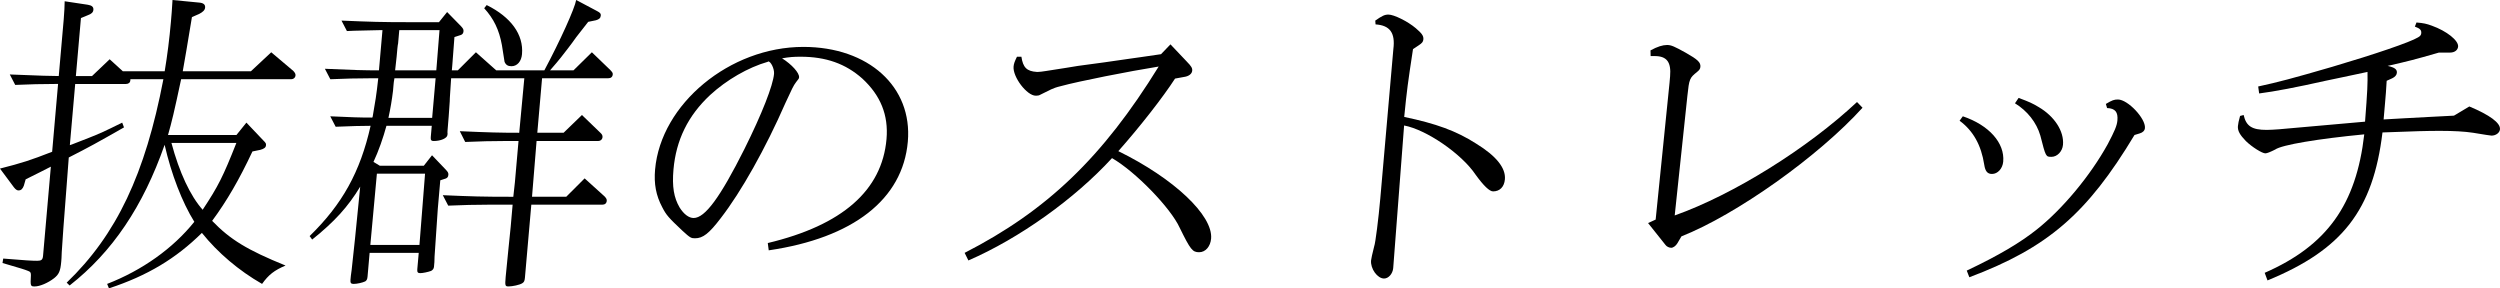 <?xml version="1.0" encoding="UTF-8"?><svg id="_イヤー_2" xmlns="http://www.w3.org/2000/svg" viewBox="0 0 370.582 42.743"><g id="design"><g><path d="M37.419,22.452c-1.963,4.18-3.788,7.327-5.972,10.286,2.669,2.771,5.211,4.321,10.88,6.623-1.658,.705-2.514,1.362-3.479,2.724-3.444-1.973-6.548-4.603-8.92-7.562-3.855,3.804-8.07,6.341-13.776,8.22l-.271-.658c5.202-2.02,9.76-5.261,12.923-9.206-1.812-2.912-3.418-7.092-4.402-11.414-3.193,9.113-7.729,15.876-14.083,20.855l-.433-.423c7.384-7.092,11.648-16.11,14.333-30.154h-4.885l-.016,.188c-.029,.329-.28,.517-.656,.517h-7.515l-.259,2.959-.119,1.362-.304,3.476-.074,.845-.021,.235-.016,.188,.29-.094c.925-.376,1.655-.658,2.529-.986,1.556-.611,2.289-.939,4.941-2.255l.267,.705c-3.955,2.254-5.139,2.912-8.187,4.462l-.302,3.992c-.512,6.388-.547,7.327-.739,10.052-.011,.658-.056,1.174-.076,1.409-.123,1.409-.352,1.878-1.059,2.442-.907,.705-2.126,1.221-2.878,1.221-.611,0-.653-.047-.557-1.691-.014-.376-.053-.47-.416-.611-.59-.235-.911-.329-3.795-1.174l.104-.658c3.498,.282,4.198,.329,5.043,.329,.611,0,.811-.141,.864-.751l1.155-13.199c-.835,.423-1.82,.939-3.734,1.879l-.27,.939c-.182,.47-.39,.704-.813,.704-.188,0-.41-.14-.664-.469l-2.059-2.771c3.315-.846,4.475-1.222,7.732-2.49l.879-10.052h-.517c-2.208,0-3.339,.047-5.836,.141l-.804-1.55c4.821,.188,5.991,.234,7.259,.234l.736-8.407c.115-1.315,.109-1.785,.14-2.677l3.43,.517c.603,.094,.864,.329,.827,.751-.033,.375-.288,.61-.821,.798l-1.023,.423-.596,6.811-.078,.893-.078,.892h2.395l2.613-2.489,1.958,1.785h6.2c.393-2.349,.705-4.838,.923-7.328,.094-1.08,.156-1.785,.237-3.241l3.865,.376c.7,.046,1.009,.281,.968,.751-.033,.375-.339,.658-.881,.939l-1.074,.47c-.703,4.274-.991,5.965-1.36,8.032h10.098l3.018-2.818,3.28,2.771c.214,.235,.339,.423,.318,.658-.029,.329-.284,.564-.66,.564H26.85c-1.038,4.884-1.404,6.388-1.945,8.267h10.145l1.476-1.832,2.451,2.583c.476,.47,.471,.517,.447,.799-.029,.328-.327,.517-.856,.657l-1.148,.235Zm-12.007-1.268c1.168,4.368,2.789,7.844,4.628,9.911,2.328-3.522,3.01-4.885,5-9.911h-9.628Z"/><path d="M56.555,4.462l-4.047,.094-1.084,.047-.803-1.55c4.398,.188,5.944,.235,9.983,.235h4.462l1.212-1.503,2.07,2.113c.3,.329,.381,.47,.357,.751-.029,.329-.186,.517-.617,.61l-.725,.235-.315,4.133-.07,.798h.892l2.677-2.677,3.006,2.677h7.139c2.359-4.416,4.516-9.206,4.717-10.427l3.097,1.644c.449,.235,.578,.376,.553,.658-.033,.375-.237,.563-.719,.704l-1.148,.235c-.74,.939-1.586,2.02-1.798,2.302-.646,.939-1.755,2.349-2.232,2.959-.319,.423-.893,1.081-1.624,1.926h3.476l2.723-2.677,2.729,2.63c.3,.329,.386,.423,.365,.658-.033,.375-.284,.563-.66,.563h-9.816l-.707,8.079h3.898l2.719-2.63,2.729,2.63c.261,.235,.339,.423,.318,.658-.029,.329-.284,.564-.66,.564h-9.112l-.676,8.267h5.072l2.728-2.725,2.959,2.677c.257,.282,.339,.423,.318,.658-.033,.375-.284,.564-.66,.564h-10.521l-.3,3.429-.3,3.429-.349,3.993c-.041,.469-.152,.657-.399,.798-.35,.235-1.45,.47-2.014,.47-.517,0-.555-.094-.44-1.409l.413-4.18,.331-3.241,.288-3.288h-3.663c-2.208,0-3.339,.047-5.883,.141l-.804-1.55c4.352,.188,5.897,.235,9.983,.235h.469l.232-2.114,.181-2.066,.177-2.02,.181-2.066h-2.02c-2.254,0-3.339,.046-5.883,.141l-.8-1.597c4.211,.188,5.991,.235,8.809,.235l.754-8.079h-10.849c-.084,1.503-.216,3.006-.206,3.429-.109,1.785-.216,3.006-.257,3.476-.053,.61-.107,1.221-.064,1.268l-.021,.235c-.041,.47-.97,.893-2.051,.893-.329,0-.457-.141-.42-.564l.148-1.69h-6.716c-.485,1.785-1.174,3.757-1.925,5.354l.937,.563h6.528l1.216-1.55,2.065,2.161c.3,.329,.381,.47,.357,.751-.029,.329-.186,.517-.617,.611l-.58,.188-.185,2.114-.181,2.066-.484,7.14-.023,.798-.053,.611-.008,.094c-.025,.282-.182,.47-.429,.61-.533,.188-1.25,.329-1.626,.329-.329,0-.457-.141-.42-.563l.214-2.442h-7.28l-.308,3.522c-.037,.423-.143,.564-.344,.705-.392,.188-1.207,.375-1.724,.375-.376,0-.504-.141-.463-.61,.029-.329,.074-.846,.174-1.456,.236-2.161,.683-6.2,1.269-12.353-1.813,3.006-3.838,5.213-7.121,7.844l-.377-.517c4.826-4.697,7.5-9.487,9.039-16.345-1.55,0-2.681,.046-5.178,.14l-.804-1.549c3.229,.14,4.164,.188,6.23,.188l.06-.141c.373-2.113,.569-3.288,.826-5.683h-1.221c-2.254,0-3.339,.047-5.883,.141l-.804-1.55c4.117,.188,5.897,.235,8.011,.235l.181-2.067,.177-2.02,.082-.939,.082-.939h-.141Zm-.687,21.277l-.972,10.568h7.28l.831-10.568h-7.139Zm1.85-8.267h6.341l.514-5.872h-6.106c-.088,.47-.108,.705-.129,.939l-.082,.939c-.162,1.315-.367,2.583-.678,3.993h.141Zm1.381-12.024l-.086,.986c-.067,.235-.133,.986-.219,1.973l-.224,2.02h6.106l.475-5.965h-5.965l-.086,.986ZM72.144,.751c3.601,1.785,5.489,4.368,5.234,7.281-.095,1.08-.72,1.785-1.565,1.785-.517,0-.829-.188-1.023-.658q-.031-.188-.393-2.49c-.413-2.254-1.209-3.898-2.623-5.448l.37-.47Z"/><path d="M113.812,36.026c11.033-2.63,16.933-7.797,17.598-15.406,.312-3.569-.889-6.481-3.583-8.971-2.484-2.208-5.399-3.241-9.156-3.241-1.033,0-1.648,.047-2.745,.235,1.425,.893,2.582,2.161,2.524,2.818-.016,.188-.067,.234-.438,.704-.425,.564-.603,.987-1.586,3.1-2.936,6.717-6.552,13.152-9.57,17.05-1.751,2.302-2.658,3.006-3.832,3.006-.564,0-.7-.047-1.874-1.127-2.039-1.926-2.382-2.302-2.984-3.476-.928-1.738-1.246-3.476-1.061-5.589,.851-9.723,11.078-18.177,21.974-18.177,9.675,0,16.202,5.918,15.491,14.044-.748,8.548-8.106,14.279-20.619,16.111l-.14-1.081Zm.003-26.867c-2.939,.845-6.105,2.677-8.557,4.932-3.273,3.053-5.045,6.67-5.427,11.038-.222,2.537,.057,4.18,.916,5.637,.618,.986,1.367,1.549,2.072,1.549,1.691,0,3.93-3.053,7.514-10.192,2.621-5.261,4.254-9.441,4.406-11.179,.066-.751-.493-1.878-.873-1.832l-.051,.047Z"/><path d="M175.948,9.159c.647,.658,.81,.939,.777,1.315-.041,.469-.497,.845-1.256,.939l-1.289,.235c-1.792,2.771-5.125,7.045-8.408,10.756,8.241,4.039,14.054,9.535,13.754,12.964-.103,1.174-.834,2.02-1.774,2.02-.986,0-1.282-.375-2.877-3.617-1.338-2.959-6.595-8.36-10.039-10.334-5.556,6.06-13.721,11.883-21.288,15.171l-.559-1.127c12.194-6.247,20.446-14.138,28.765-27.619-4.383,.705-11.79,2.161-14.532,2.912-.623,.141-1.109,.329-1.403,.47l-1.62,.799c-.149,.094-.341,.14-.576,.14h-.094c-1.315,0-3.421-2.771-3.285-4.321,.037-.422,.16-.751,.503-1.456h.657c.236,1.597,.797,2.161,2.292,2.254h.141c.188,0,.709-.047,1.234-.141,2.522-.375,4.096-.658,4.715-.751,2.565-.329,5.181-.704,7.75-1.08,.521-.047,2.189-.329,4.566-.657l1.396-1.457,2.451,2.583Z"/><path d="M203.86,3.053c1.001-.705,1.393-.893,1.957-.893,.799,0,2.826,.986,4.05,2.02,.874,.751,1.169,1.127,1.124,1.644-.033,.376-.19,.564-.689,.893l-.848,.563c-.773,5.073-.906,6.059-1.302,10.052,4.704,.986,7.709,2.067,10.645,3.945,2.986,1.832,4.427,3.617,4.279,5.308-.099,1.127-.767,1.785-1.753,1.785q-.798,0-2.6-2.489c-2.077-3.1-7.307-6.67-10.588-7.28l-1.615,21.136c-.074,.846-.699,1.55-1.357,1.55-.986,0-2.033-1.456-1.926-2.677,.021-.235,.18-.986,.467-2.114,.178-.423,.647-4.181,.898-7.045l1.241-14.185,.699-7.985c.303-2.396-.49-3.523-2.638-3.664l-.045-.563Z"/><path d="M244.659,7.468c1.036-.564,1.808-.799,2.465-.799,.611,0,1.107,.235,2.719,1.127,1.835,1.033,2.268,1.456,2.21,2.114-.025,.282-.135,.47-.488,.751-1.112,.893-1.171,1.033-1.436,3.522l-1.882,17.755c8.725-3.1,19.705-9.958,27.021-16.815l.818,.846c-6.551,7.233-18.669,15.829-26.843,19.07l-.607,1.033c-.221,.376-.621,.658-.903,.658-.329,0-.688-.188-.855-.423l-2.581-3.241,1.125-.517,2.053-20.244,.086-.986c.185-2.114-.488-3.006-2.273-3.006h-.611l-.02-.845Z"/><path d="M290.955,17.238c3.877,1.315,6.23,3.945,5.988,6.716-.09,1.034-.818,1.832-1.663,1.832-.657,0-1-.375-1.149-1.362-.449-2.912-1.627-5.025-3.656-6.529l.48-.657Zm25.448,2.771c-7.035,11.695-12.876,16.721-24.483,21.09l-.383-.987c4.753-2.254,7.923-4.133,10.397-6.106,3.837-3.053,7.932-7.985,10.499-12.635,1.014-1.926,1.365-2.724,1.436-3.522,.107-1.222-.314-1.785-1.531-1.832l-.181-.61c.942-.564,1.232-.658,1.795-.658,1.456,0,4.122,2.818,3.998,4.228-.033,.375-.292,.657-.774,.798l-.772,.235Zm-17.178-5.496c1.637,.61,2.044,.799,2.981,1.362,2.323,1.363,3.773,3.57,3.597,5.589-.086,.987-.86,1.785-1.706,1.785s-.845,0-1.65-3.147c-.579-1.973-1.934-3.664-3.761-4.791l.54-.799Z"/><path d="M356.632,17.52l3.492-.188,3.633-.188,2.28-1.362c3.036,1.269,4.624,2.443,4.542,3.382-.045,.517-.599,.939-1.256,.939q-.188,0-2.734-.423c-1.252-.188-2.84-.281-4.86-.281-2.02,0-3.573,.046-8.568,.234-1.383,11.508-5.935,17.379-17.042,21.935l-.418-1.127c9.23-4.04,13.565-10.099,14.759-20.526-6.821,.657-12.206,1.549-13.207,2.254-.738,.375-1.224,.563-1.458,.563-.47,0-1.984-.939-2.893-1.832-.861-.893-1.23-1.503-1.169-2.208,.033-.375,.113-.751,.319-1.503l.529-.141c.373,1.644,1.216,2.208,3.423,2.208,.47,0,1.225-.047,1.84-.094l12.733-1.127c.36-4.649,.395-5.589,.364-7.374-2.726,.564-5.218,1.127-6.221,1.315-4.168,.939-7.607,1.597-9.84,1.878l-.144-1.033c3.016-.658,4.987-1.174,10.963-2.912,6.364-1.878,11.593-3.664,12.734-4.368,.345-.188,.456-.376,.476-.611,.041-.469-.173-.705-.947-.986l.241-.611c1.072,.094,1.486,.188,2.26,.47,2.231,.798,3.987,2.207,3.909,3.1-.045,.517-.501,.893-1.205,.893h-1.644c-3.758,1.081-4.334,1.221-7.594,1.973,1.06,.235,1.411,.517,1.365,1.034-.029,.329-.288,.61-.68,.798l-.831,.376c-.101,1.691-.114,1.832-.253,3.429l-.201,2.301,3.304-.188Z"/></g></g></svg>